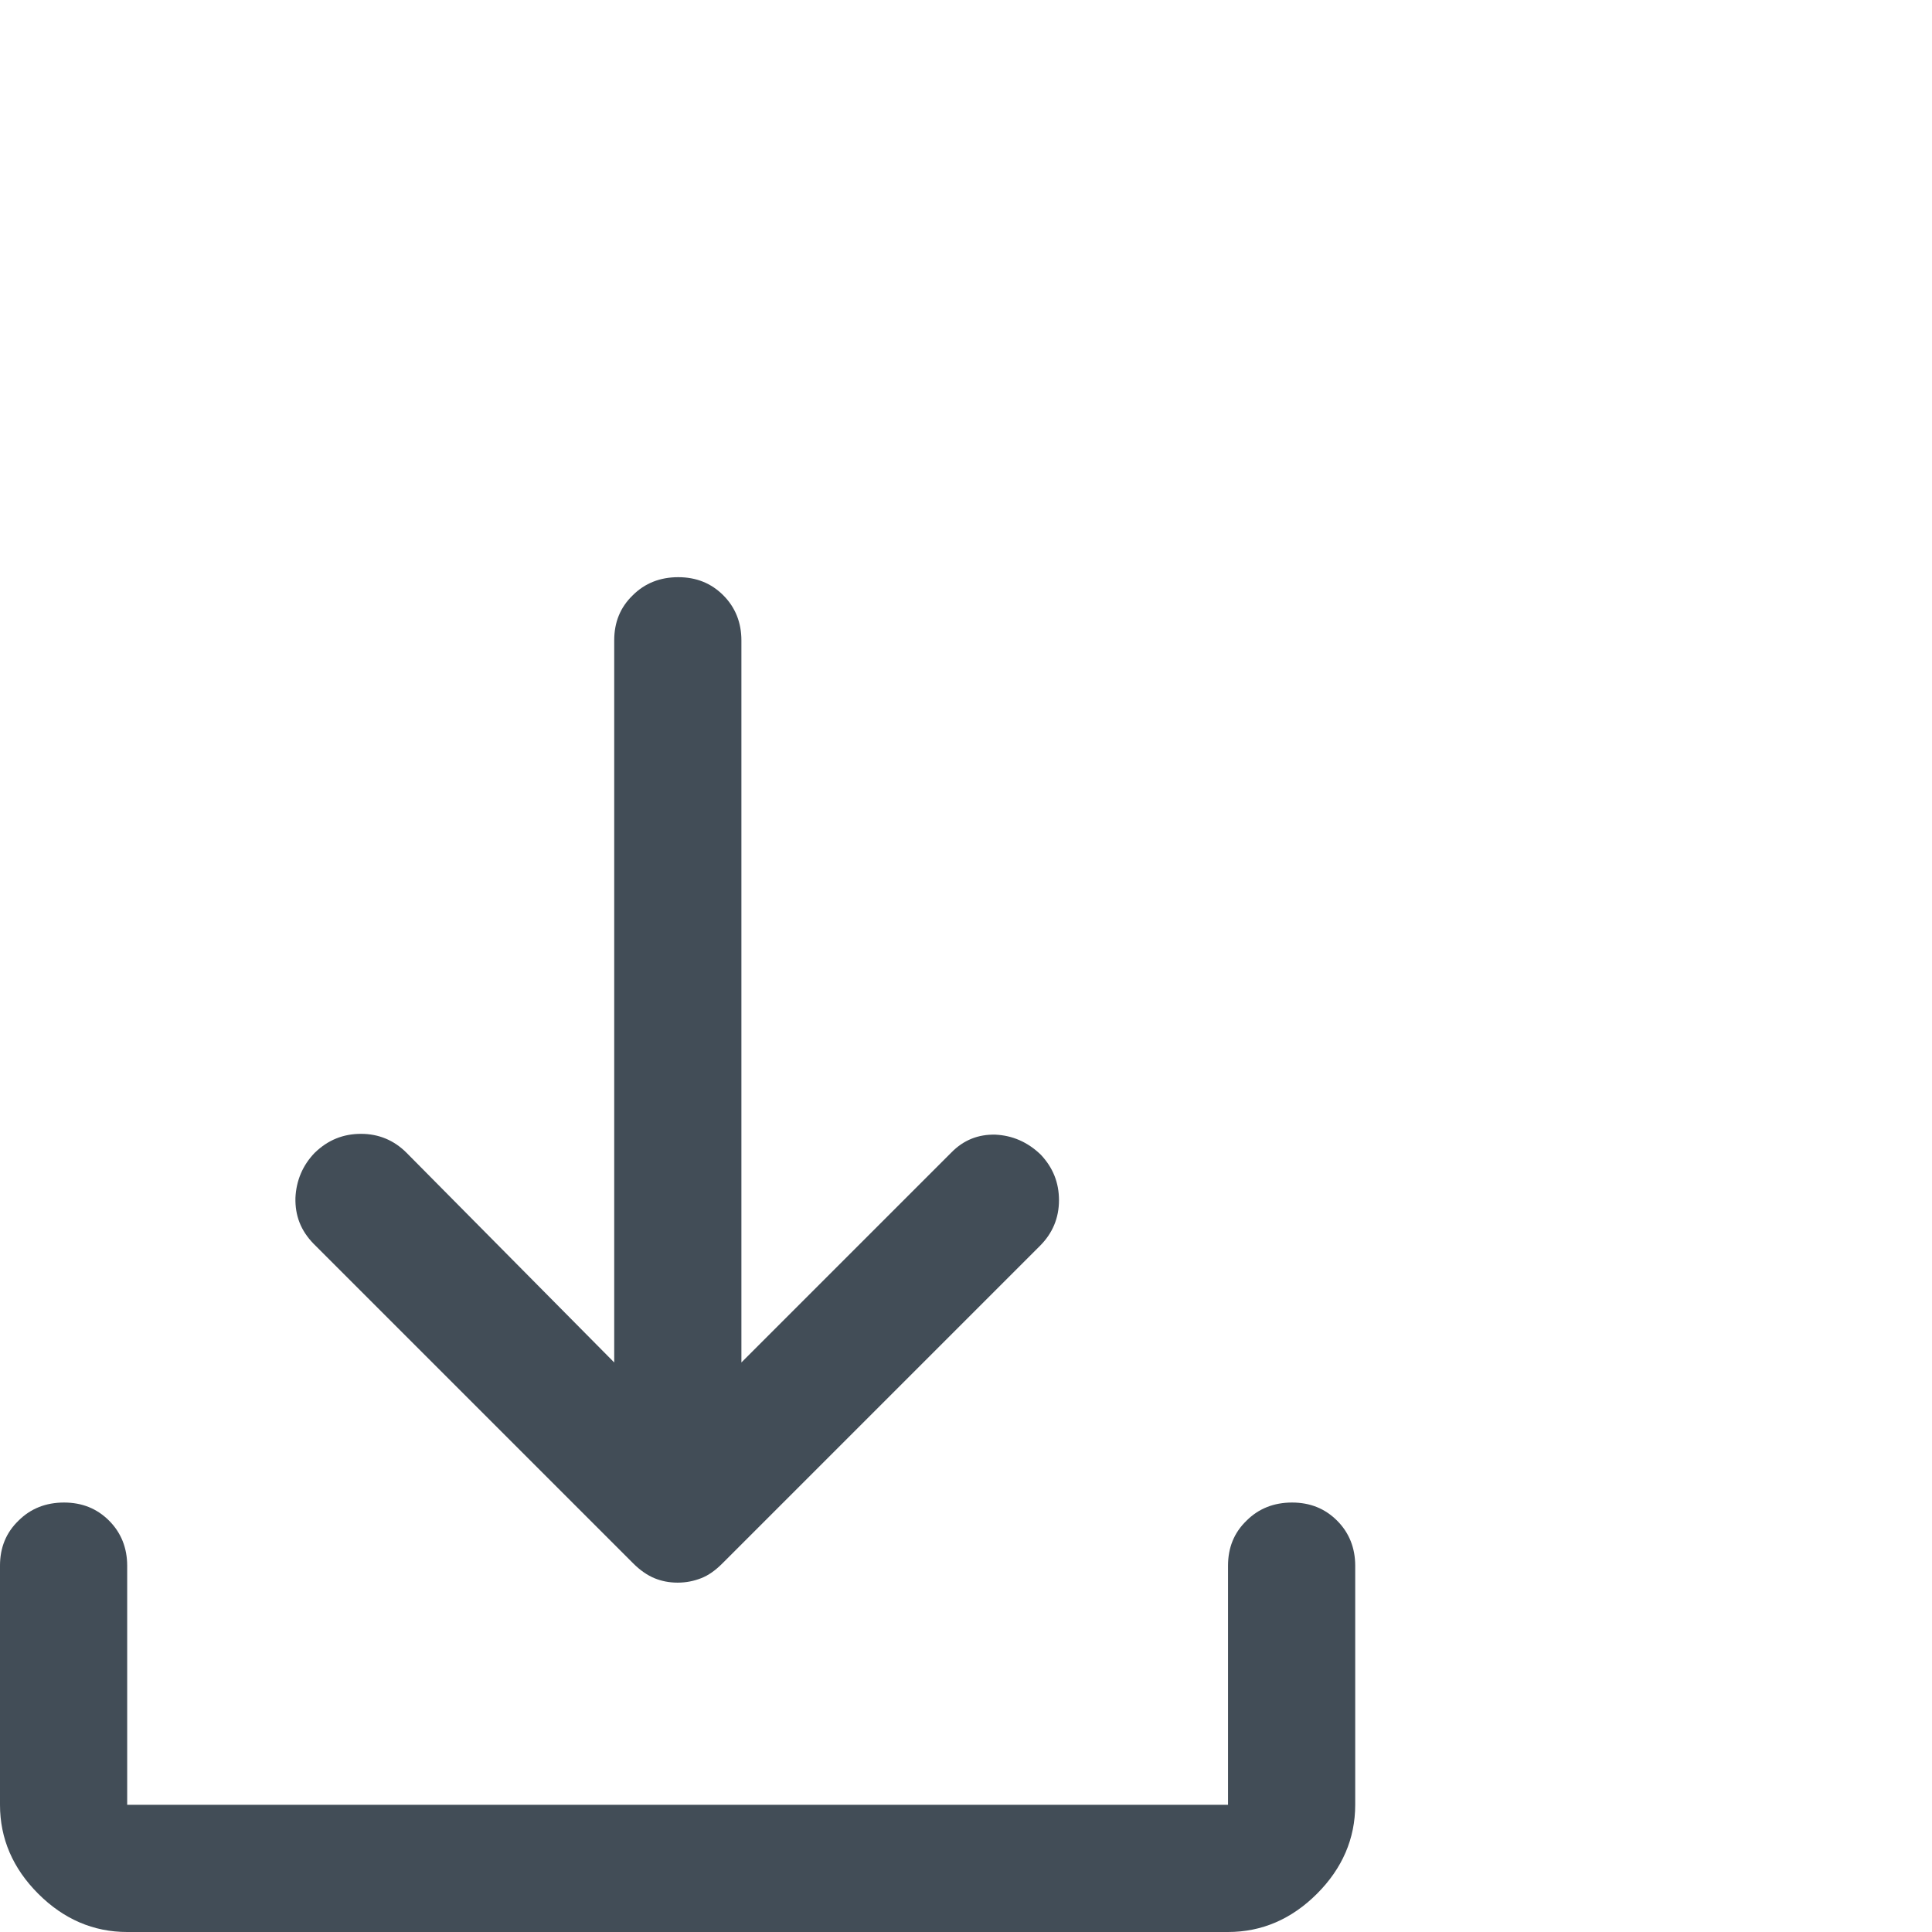 <?xml version="1.0" encoding="UTF-8"?><svg xmlns="http://www.w3.org/2000/svg" viewBox="0 0 48 48"><g id="a"><rect width="48" height="48" fill="none"/></g><g id="b"><path d="M16.83,39.32c-.21,0-.4-.04-.57-.11s-.35-.19-.53-.37l-7.94-7.94c-.32-.33-.46-.7-.45-1.14.02-.43.18-.81.48-1.12.33-.32.71-.47,1.15-.47s.82.16,1.13.47l5.16,5.21V15.91c0-.45.15-.82.46-1.12.3-.3.68-.45,1.13-.45s.82.15,1.12.45c.3.3.45.68.45,1.12v17.94l5.21-5.21c.31-.32.68-.46,1.1-.45.42.02.8.18,1.13.5.3.32.45.69.45,1.13s-.16.82-.47,1.13l-7.89,7.89c-.18.18-.35.3-.53.37-.18.07-.37.11-.58.11ZM3.16,48c-.84,0-1.58-.32-2.21-.95s-.95-1.37-.95-2.21v-5.94c0-.45.15-.82.46-1.12.3-.3.68-.45,1.13-.45s.82.15,1.12.45c.3.3.45.68.45,1.12v5.94h27.35v-5.94c0-.45.15-.82.46-1.12.3-.3.68-.45,1.13-.45s.82.15,1.12.45c.3.3.45.68.45,1.12v5.94c0,.84-.32,1.58-.95,2.21s-1.37.95-2.21.95H3.16Z" fill="#424d57"/></g></svg>